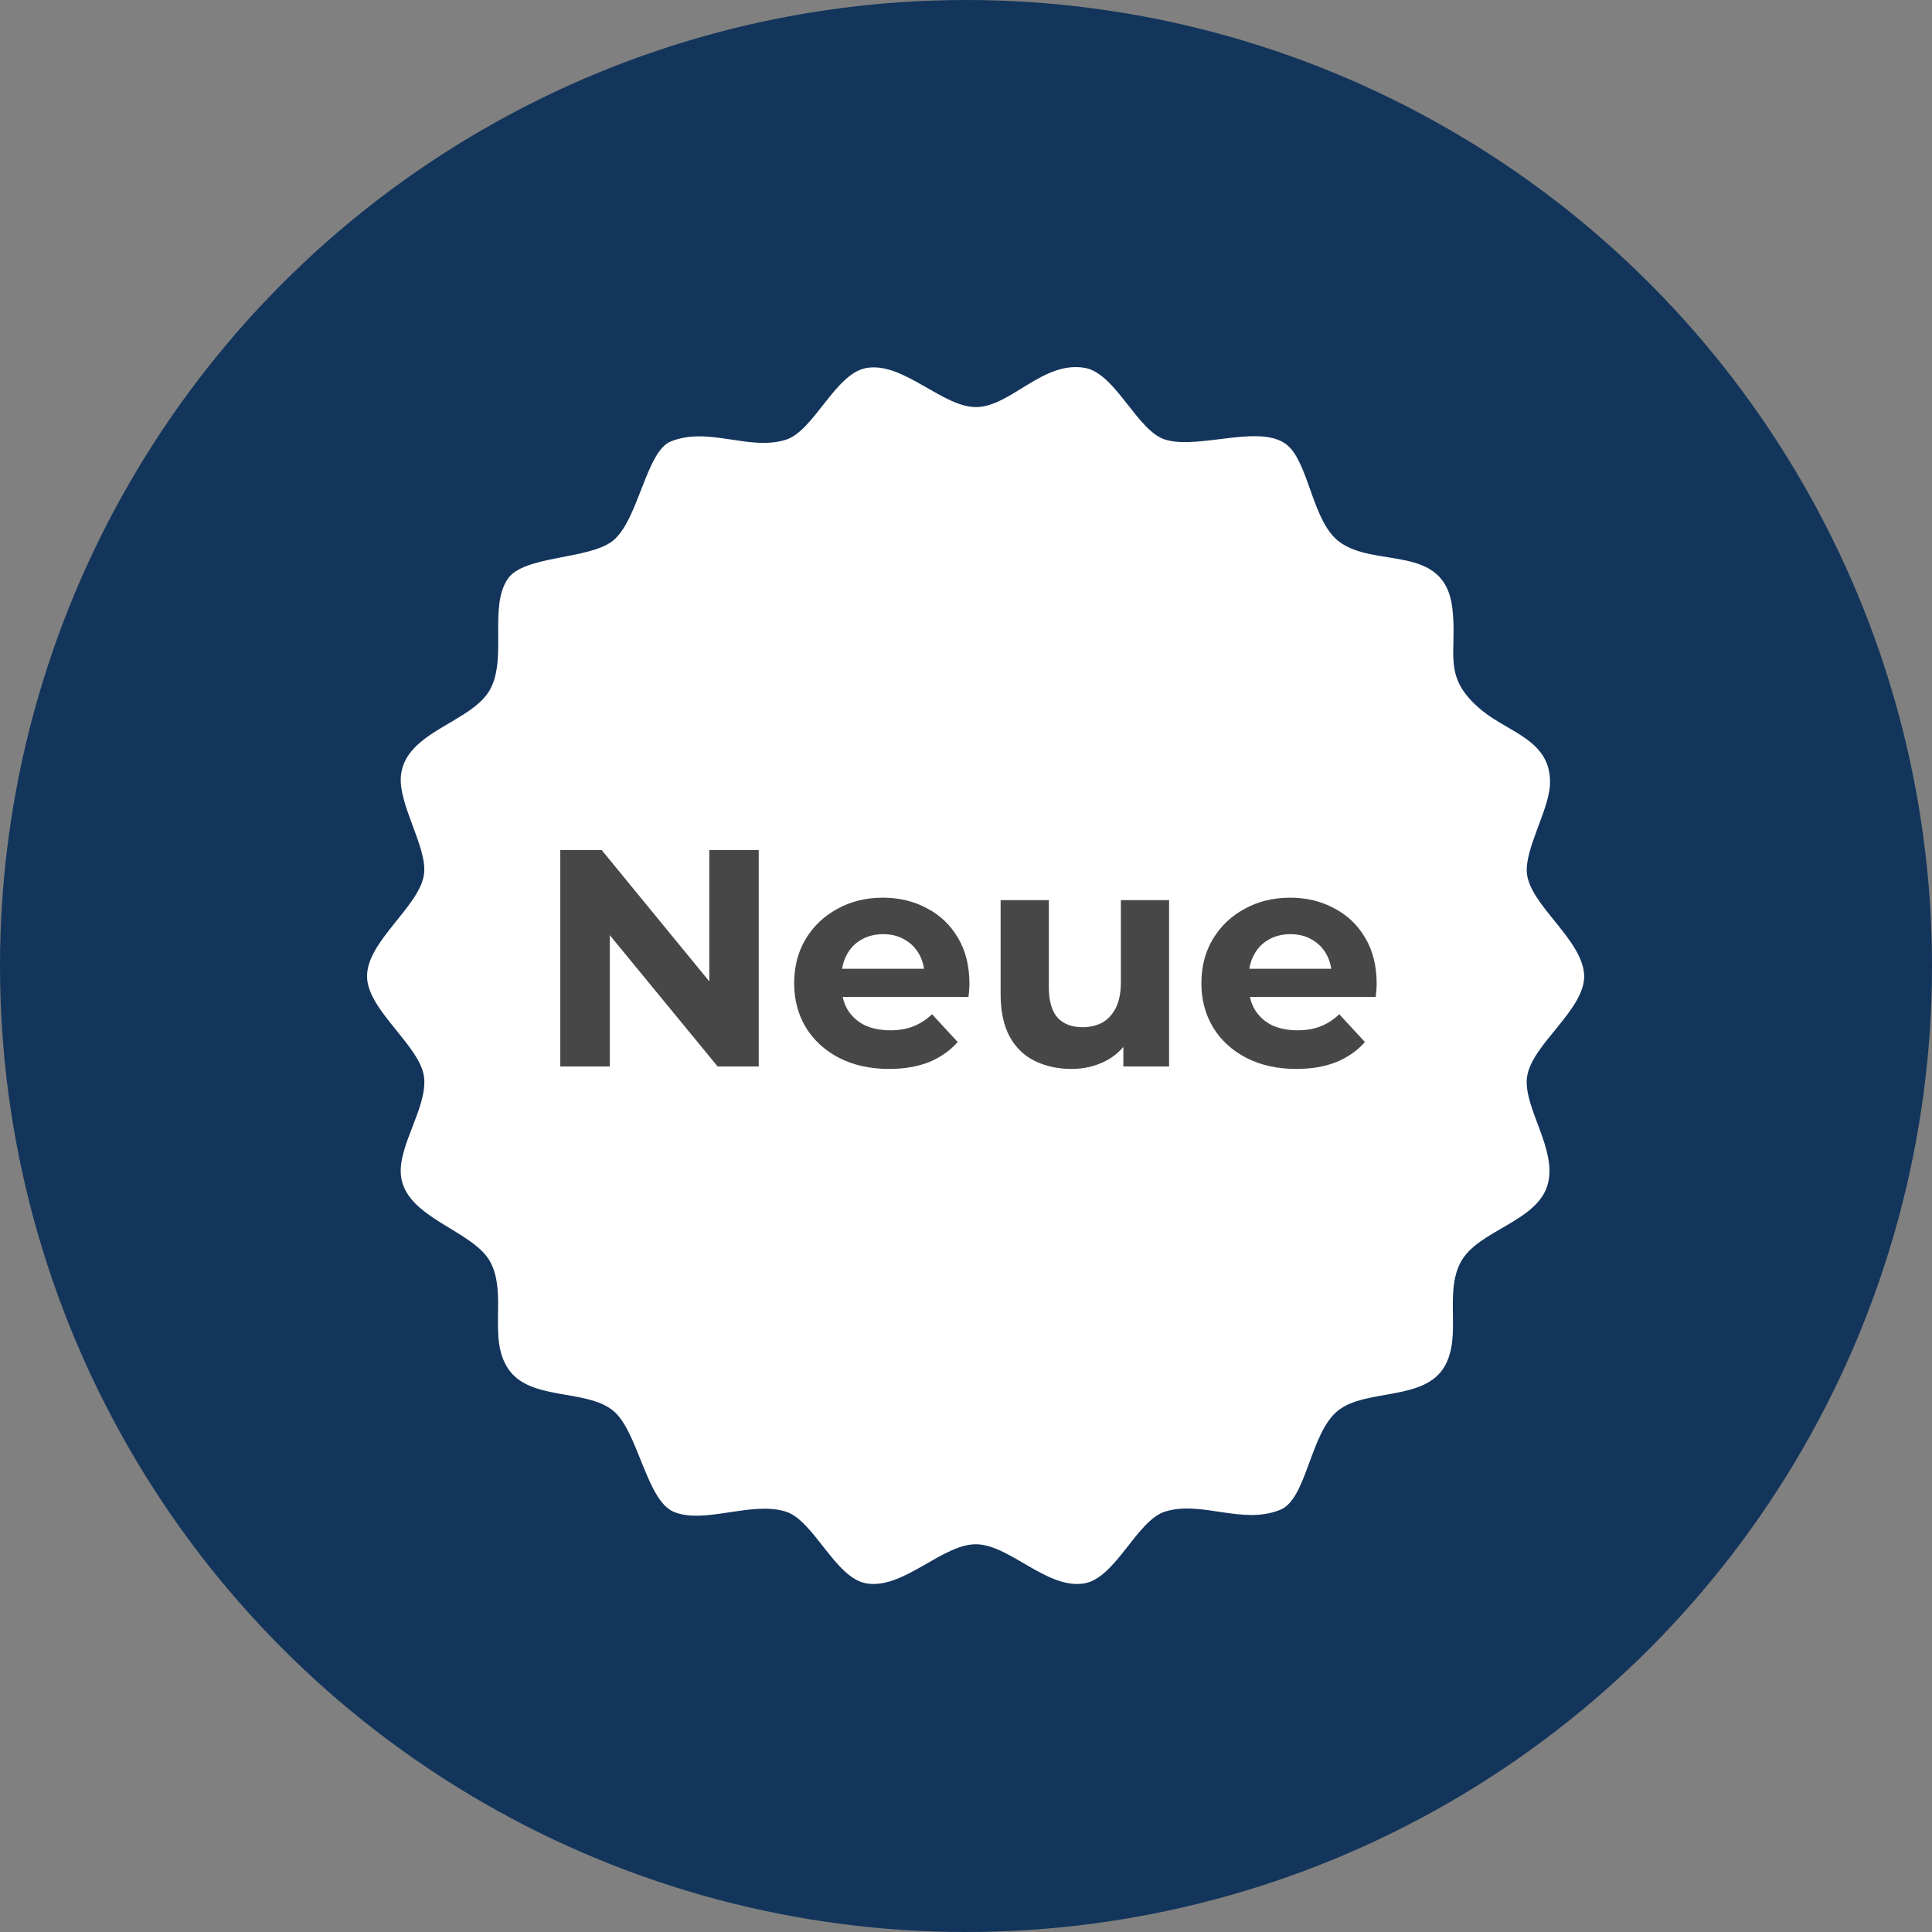 <svg width="100" height="100" viewBox="0 0 100 100" fill="none" xmlns="http://www.w3.org/2000/svg">
<rect x="0" y="0" width="100" height="100" fill="#808080" stroke="none"/>
<g clip-path="url(#clip0_14612_7828)">
<circle cx="50" cy="50" r="50" fill="#13355B"/>
<g clip-path="url(#clip1_14612_7828)">
<path d="M66.802 23.209C67.763 24.294 67.996 26.985 69.267 27.999C71.111 29.462 74.761 28.07 75.172 31.468C75.459 33.828 74.56 35.024 76.73 36.794C78.133 37.934 80.334 38.343 80.225 40.617C80.163 41.946 78.908 43.96 79.032 45.203C79.194 46.839 81.853 48.593 81.992 50.41C82.132 52.227 79.202 54.084 79.032 55.806C78.877 57.364 80.574 59.472 80.124 61.25C79.621 63.255 76.466 63.657 75.591 65.356C74.754 66.976 75.66 69.124 74.792 70.689C73.762 72.545 70.716 71.853 69.259 73.01C67.802 74.166 67.647 77.588 66.267 78.146C64.314 78.948 62.199 77.651 60.3 78.24C58.851 78.697 57.742 81.67 56.138 81.953C54.247 82.292 52.302 80.002 50.589 79.932C48.83 79.853 46.761 82.299 44.831 81.953C43.227 81.67 42.118 78.689 40.669 78.24C38.894 77.682 36.438 78.917 34.864 78.248C33.446 77.643 33.028 74.048 31.718 73.002C30.292 71.869 27.401 72.522 26.293 70.831C25.254 69.257 26.254 67.023 25.394 65.348C24.533 63.672 20.961 63.059 20.751 60.825C20.604 59.291 22.108 57.324 21.953 55.791C21.798 54.178 19.077 52.345 19 50.607C18.915 48.742 21.782 46.894 21.953 45.195C22.092 43.818 20.612 41.639 20.751 40.16C20.976 37.824 24.471 37.415 25.394 35.638C26.238 34.009 25.301 31.398 26.285 29.958C27.114 28.739 30.478 28.975 31.718 27.992C33.043 26.938 33.438 23.374 34.709 22.855C36.662 22.053 38.763 23.358 40.677 22.761C42.126 22.304 43.234 19.331 44.839 19.048C46.768 18.702 48.837 21.148 50.597 21.069C52.356 20.991 54.007 18.67 56.146 19.04C57.742 19.315 58.858 22.304 60.308 22.753C62.113 23.319 65.539 21.777 66.794 23.201L66.802 23.209Z" fill="white"/>
</g>
<path d="M29 55.2V44H31.144L37.752 52.064H36.712V44H39.272V55.2H37.144L30.52 47.136H31.56V55.2H29Z" fill="#474747"/>
<path d="M46.018 55.328C45.036 55.328 44.172 55.136 43.426 54.752C42.69 54.368 42.119 53.845 41.714 53.184C41.309 52.512 41.106 51.749 41.106 50.896C41.106 50.032 41.303 49.269 41.698 48.608C42.103 47.936 42.653 47.413 43.346 47.04C44.039 46.656 44.823 46.464 45.698 46.464C46.541 46.464 47.298 46.645 47.97 47.008C48.653 47.36 49.191 47.872 49.586 48.544C49.98 49.205 50.178 50 50.178 50.928C50.178 51.024 50.172 51.136 50.162 51.264C50.151 51.381 50.141 51.493 50.13 51.6H43.138V50.144H48.818L47.858 50.576C47.858 50.128 47.767 49.739 47.586 49.408C47.404 49.077 47.154 48.821 46.834 48.64C46.514 48.448 46.141 48.352 45.714 48.352C45.287 48.352 44.908 48.448 44.578 48.64C44.258 48.821 44.007 49.083 43.826 49.424C43.645 49.755 43.554 50.149 43.554 50.608V50.992C43.554 51.461 43.655 51.877 43.858 52.24C44.071 52.592 44.364 52.864 44.738 53.056C45.122 53.237 45.57 53.328 46.082 53.328C46.541 53.328 46.941 53.259 47.282 53.12C47.634 52.981 47.954 52.773 48.242 52.496L49.57 53.936C49.175 54.384 48.679 54.731 48.082 54.976C47.484 55.211 46.797 55.328 46.018 55.328Z" fill="#474747"/>
<path d="M55.472 55.328C54.757 55.328 54.117 55.189 53.552 54.912C52.997 54.635 52.565 54.213 52.256 53.648C51.946 53.072 51.792 52.341 51.792 51.456V46.592H54.288V51.088C54.288 51.803 54.437 52.331 54.736 52.672C55.045 53.003 55.477 53.168 56.032 53.168C56.416 53.168 56.757 53.088 57.056 52.928C57.354 52.757 57.589 52.501 57.76 52.16C57.93 51.808 58.016 51.371 58.016 50.848V46.592H60.512V55.2H58.144V52.832L58.576 53.52C58.288 54.117 57.861 54.571 57.296 54.88C56.741 55.179 56.133 55.328 55.472 55.328Z" fill="#474747"/>
<path d="M67.096 55.328C66.115 55.328 65.251 55.136 64.504 54.752C63.768 54.368 63.197 53.845 62.792 53.184C62.387 52.512 62.184 51.749 62.184 50.896C62.184 50.032 62.381 49.269 62.776 48.608C63.181 47.936 63.731 47.413 64.424 47.04C65.117 46.656 65.901 46.464 66.776 46.464C67.619 46.464 68.376 46.645 69.048 47.008C69.731 47.36 70.269 47.872 70.664 48.544C71.059 49.205 71.256 50 71.256 50.928C71.256 51.024 71.251 51.136 71.24 51.264C71.229 51.381 71.219 51.493 71.208 51.6H64.216V50.144H69.896L68.936 50.576C68.936 50.128 68.845 49.739 68.664 49.408C68.483 49.077 68.232 48.821 67.912 48.64C67.592 48.448 67.219 48.352 66.792 48.352C66.365 48.352 65.987 48.448 65.656 48.64C65.336 48.821 65.085 49.083 64.904 49.424C64.723 49.755 64.632 50.149 64.632 50.608V50.992C64.632 51.461 64.733 51.877 64.936 52.24C65.149 52.592 65.443 52.864 65.816 53.056C66.2 53.237 66.648 53.328 67.16 53.328C67.619 53.328 68.019 53.259 68.36 53.12C68.712 52.981 69.032 52.773 69.32 52.496L70.648 53.936C70.253 54.384 69.757 54.731 69.16 54.976C68.563 55.211 67.875 55.328 67.096 55.328Z" fill="#474747"/>
</g>
<defs>
<clipPath id="clip0_14612_7828">
<rect width="100" height="100" fill="white"/>
</clipPath>
<clipPath id="clip1_14612_7828">
<rect width="63" height="63" fill="white" transform="translate(19 19)"/>
</clipPath>
</defs>
</svg>
